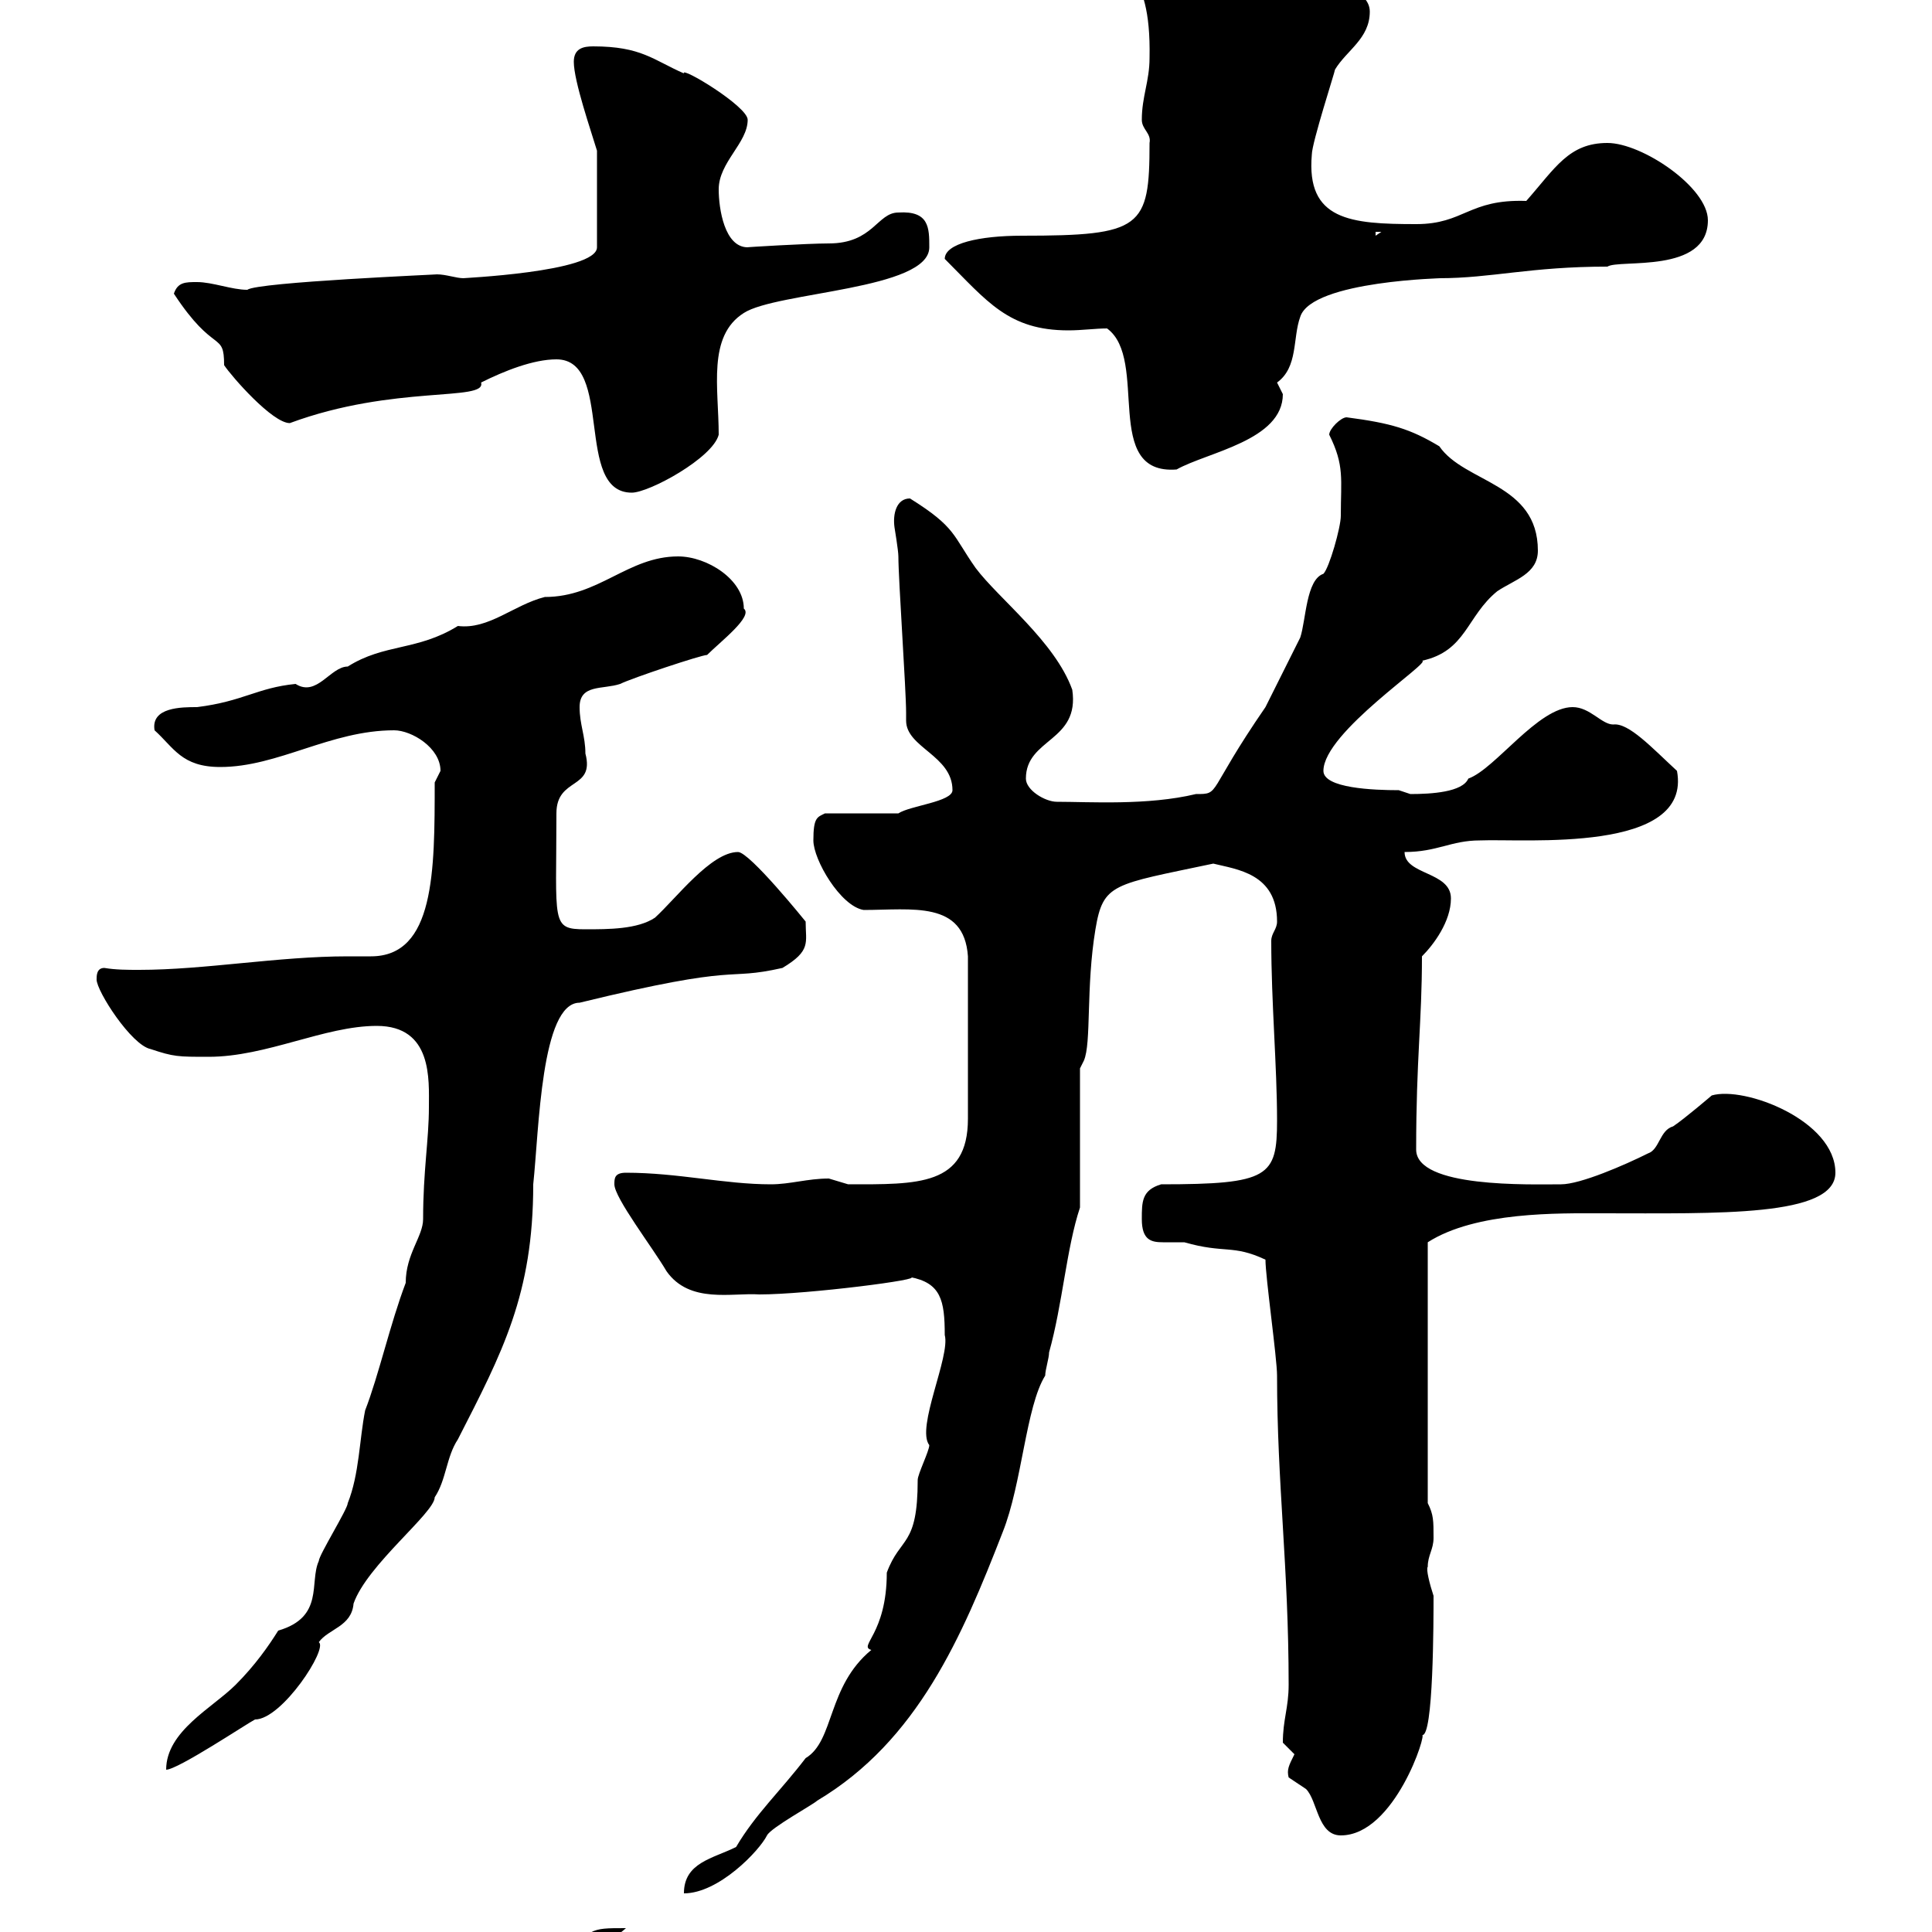 <svg xmlns="http://www.w3.org/2000/svg" xmlns:xlink="http://www.w3.org/1999/xlink" width="300" height="300"><path d="M72 310.80C72 312 73.80 312 73.80 312C83.40 312 88.80 304.20 90 303.60C92.70 301.80 94.50 301.80 97.20 299.40C91.20 299.40 92.40 299.40 85.50 304.80C85.50 304.80 82.80 304.80 82.80 304.80C81.90 304.80 72 310.20 72 310.80ZM114.30 286.80C110.70 288.60 106.20 289.20 106.20 294C111.60 294 117.90 287.40 119.10 285C119.70 283.80 126.30 280.20 126.90 279.60C142.50 270.30 149.40 254.10 155.70 237.90C158.70 230.40 159.30 218.40 162.30 213.60C162.30 212.70 162.90 210.90 162.90 210C165 202.50 165.60 193.80 167.70 187.50L167.70 165.90L168.30 164.70C169.50 162 168.60 153.30 170.10 144.30C171.30 137.10 172.80 137.40 188.40 134.10C192 135 198.30 135.60 198.30 143.10C198.30 144.30 197.40 144.90 197.40 146.10C197.40 155.70 198.30 165.60 198.30 174C198.30 182.70 197.10 183.90 180.30 183.90C177.30 184.80 177.30 186.60 177.30 189.30C177.30 192.60 178.80 192.90 180.60 192.90C181.80 192.90 182.70 192.90 183.90 192.90C190.20 194.70 191.40 193.20 196.50 195.60C196.50 198.30 198.30 210.90 198.30 213.60C198.30 230.40 200.10 243.30 200.10 261.60C200.10 265.20 199.20 267 199.20 270.60C199.20 270.60 201 272.40 201 272.40C200.10 274.20 199.80 274.80 200.10 276C200.10 276 202.80 277.80 202.80 277.80C204.60 279.60 204.60 285 208.20 285C216.60 285 221.70 268.80 220.80 269.40C222.60 270 222.60 251.40 222.60 247.80C222 246 221.40 243.60 221.70 243.30C221.70 241.50 222.60 240.60 222.60 238.80C222.60 236.10 222.60 235.20 221.70 233.40L221.70 192.90C229.20 188.10 242.10 188.40 248.70 188.40C266.70 188.40 285 189 285 182.10C285 174 270.90 168.60 265.80 170.10C265.80 170.10 261.60 173.70 259.80 174.90C257.70 175.50 257.70 178.50 255.90 179.10C252.30 180.90 245.40 183.90 242.40 183.90C237.60 183.90 219.90 184.50 219.90 178.50C219.90 164.40 220.80 158.70 220.80 148.50C222.60 146.70 225.30 143.10 225.30 139.50C225.30 135.30 218.10 135.90 218.10 132.30C223.20 132.30 225.30 130.50 229.80 130.50C236.70 130.20 262.80 132.60 260.40 119.70C256.50 116.10 252.90 112.20 250.50 112.50C248.70 112.50 246.90 109.80 244.20 109.80C238.80 109.80 232.20 119.40 228 120.90C227.10 123 222.30 123.30 219 123.30C219 123.30 217.20 122.70 217.20 122.70C213.30 122.70 205.50 122.40 205.50 119.70C205.50 113.70 222.60 102.60 220.80 102.60C227.70 101.10 227.70 95.70 232.50 91.80C235.20 90 238.80 89.10 238.80 85.50C238.80 75 227.40 75 223.50 69.30C219 66.60 216 65.70 209.10 64.80C208.20 64.80 206.40 66.60 206.40 67.50C208.80 72.30 208.20 74.40 208.20 80.10C208.20 81.90 206.40 88.20 205.50 89.10C202.80 90 202.80 96.30 201.90 99C201 100.80 197.40 108 196.50 109.80C187.20 123.30 189.60 123.30 185.70 123.30C178.20 125.10 169.20 124.50 164.10 124.50C162.30 124.50 159.30 122.70 159.30 120.90C159.30 114.60 167.70 115.20 166.50 107.10C163.80 99.60 155.10 93 151.50 88.20C147.90 83.10 148.50 81.90 141.30 77.40C139.20 77.40 138.60 79.80 138.90 81.90C138.90 81.90 139.50 85.50 139.50 86.40C139.50 90 140.70 107.10 140.70 110.70C140.70 111 140.70 111.60 140.70 111.90C140.70 116.10 147.90 117.30 147.90 122.70C147.90 124.50 141.30 125.10 139.50 126.30L128.10 126.30C126.90 126.90 126.30 126.90 126.30 130.50C126.30 133.50 130.50 140.70 134.10 141.30C141.60 141.30 149.70 139.80 150.30 148.50L150.30 173.70C150.30 184.20 142.50 183.90 131.70 183.90C131.70 183.90 128.70 183 128.70 183C125.40 183 122.70 183.90 119.70 183.90C112.50 183.90 105.30 182.10 97.20 182.10C95.40 182.10 95.40 183 95.40 183.90C95.40 186 101.40 193.80 103.50 197.40C107.10 202.50 113.70 200.70 117.90 201C125.40 201 144 198.60 141.30 198.30C146.10 199.20 146.70 201.90 146.70 207.30C147.60 210.60 142.20 221.70 144.30 224.40C144.30 225.30 142.50 228.90 142.50 229.80C142.50 240.30 139.80 238.50 137.70 244.20C137.70 253.80 133.20 255.60 135.30 256.20C128.40 261.90 129.60 270.30 125.10 273C121.20 278.10 117.30 281.70 114.30 286.80ZM66.60 171.90C66.60 177 65.70 181.80 65.70 189.30C65.70 192 63 194.70 63 199.20C60.60 205.50 58.80 213.60 56.70 219C55.80 223.50 55.80 228.90 54 233.40C54 234.30 49.50 241.50 49.50 242.40C48 245.70 50.40 251.10 43.20 253.20C41.70 255.60 39.60 258.60 36.60 261.60C33 265.20 25.80 268.80 25.80 274.80C27.60 274.80 38.40 267.60 39.60 267C43.80 267 51 255.90 49.50 255C51 252.90 54.60 252.60 54.90 249C57 243 67.50 234.90 67.50 232.50C69.30 229.80 69.30 226.20 71.10 223.50C78 210 82.80 201 82.80 183.90C83.70 175.50 84 155.70 90 155.70C115.80 149.40 112.20 152.40 121.50 150.30C126 147.60 125.10 146.40 125.10 143.10C125.10 143.10 116.40 132.30 114.60 132.30C110.40 132.30 105 139.50 101.70 142.50C99 144.30 94.50 144.30 90.90 144.30C85.50 144.30 86.40 143.40 86.40 126.30C86.40 120.60 92.40 122.70 90.90 117C90.90 114.30 90 112.50 90 109.80C90 106.20 93.60 107.10 96.30 106.20C98.10 105.30 108.90 101.70 109.80 101.70C111.90 99.60 117 95.70 115.50 94.50C115.50 90 109.80 86.40 105.30 86.40C97.50 86.40 93 92.70 84.60 92.70C79.80 93.90 75.90 97.80 71.10 97.20C64.80 101.10 59.70 99.90 54 103.50C51.30 103.50 49.20 108.30 45.90 106.20C39.90 106.80 37.80 108.90 30.60 109.80C28.20 109.80 23.40 109.80 24 113.40C27 116.10 28.20 119.10 34.20 119.10C43.20 119.10 51.30 113.40 61.20 113.40C63.90 113.40 68.40 116.10 68.40 119.70C68.40 119.70 67.50 121.50 67.50 121.50C67.50 135.30 67.50 148.50 57.60 148.50C56.10 148.50 54.90 148.50 54 148.50C43.20 148.50 31.80 150.60 21.60 150.60C19.80 150.60 18 150.60 16.20 150.30C15 150.30 15 151.50 15 152.10C15 153.90 20.40 162.30 23.40 162.90C27 164.10 27.60 164.10 32.40 164.10C41.40 164.10 50.40 159.30 58.50 159.30C67.20 159.30 66.60 167.70 66.60 171.90ZM86.40 55.80C95.40 55.80 89.10 76.50 98.10 76.50C100.80 76.50 110.70 71.10 111.60 67.50C111.60 60.30 109.80 52.20 115.50 48.60C120.60 45.30 144.30 45 144.30 38.40C144.30 35.40 144.30 32.70 139.50 33C136.20 33 135.60 37.80 128.70 37.80C125.40 37.80 115.50 38.40 116.10 38.40C112.50 38.40 111.60 32.40 111.60 29.40C111.60 25.20 116.10 22.20 116.10 18.60C116.10 16.50 105.60 10.20 106.20 11.40C101.40 9.30 99.60 7.20 92.10 7.20C90.60 7.20 89.10 7.50 89.10 9.60C89.10 12.60 91.80 20.40 92.70 23.40L92.70 38.40C92.70 42.30 71.10 43.20 72 43.20C70.80 43.20 69.30 42.60 67.80 42.60C68.70 42.60 39.90 43.80 38.40 45C36 45 33 43.80 30.60 43.80C28.80 43.80 27.60 43.80 27 45.60C33.30 55.20 34.80 51.30 34.80 56.70C36 58.50 42.30 65.70 45 65.70C61.20 59.70 75.60 62.40 74.70 59.40C78.30 57.60 82.80 55.80 86.40 55.80ZM171.90 51C178.50 55.80 171 73.80 182.70 72.90C187.50 70.20 199.20 68.40 199.20 61.20C199.20 61.20 198.30 59.40 198.30 59.40C201.60 57 200.70 52.50 201.90 49.20C203.70 43.50 225 43.20 223.50 43.20C231.60 43.20 237.60 41.40 249.60 41.40C251.40 40.20 265.20 42.60 265.20 34.20C265.20 29.10 255 22.20 249.60 22.20C243.60 22.20 241.50 26.10 237 31.20C228 30.90 227.40 34.80 219.90 34.80C209.70 34.80 202.80 34.20 203.70 24C203.70 22.20 207.30 11.10 207.30 10.80C209.10 7.80 212.70 6 212.70 1.80C212.70-1.80 206.40-3 203.70-3.60C197.10-3.60 192.60-10.20 185.70-10.20C184.50-10.20 180.90-8.40 180.30-8.40C176.40-7.80 177.60-12 174.90-12C173.10-12 173.10-10.80 173.10-10.20C173.10-3.60 178.80-6 178.50 9C178.50 12.60 177.30 15 177.30 18.60C177.30 20.10 178.80 20.70 178.50 22.20C178.50 35.40 177.30 36.60 158.70 36.60C152.10 36.60 146.70 37.80 146.70 40.20C153.30 46.80 156.60 51.30 165.90 51.30C168 51.30 170.10 51 171.90 51ZM213.60 36L214.50 36L213.60 36.60Z"/></svg>